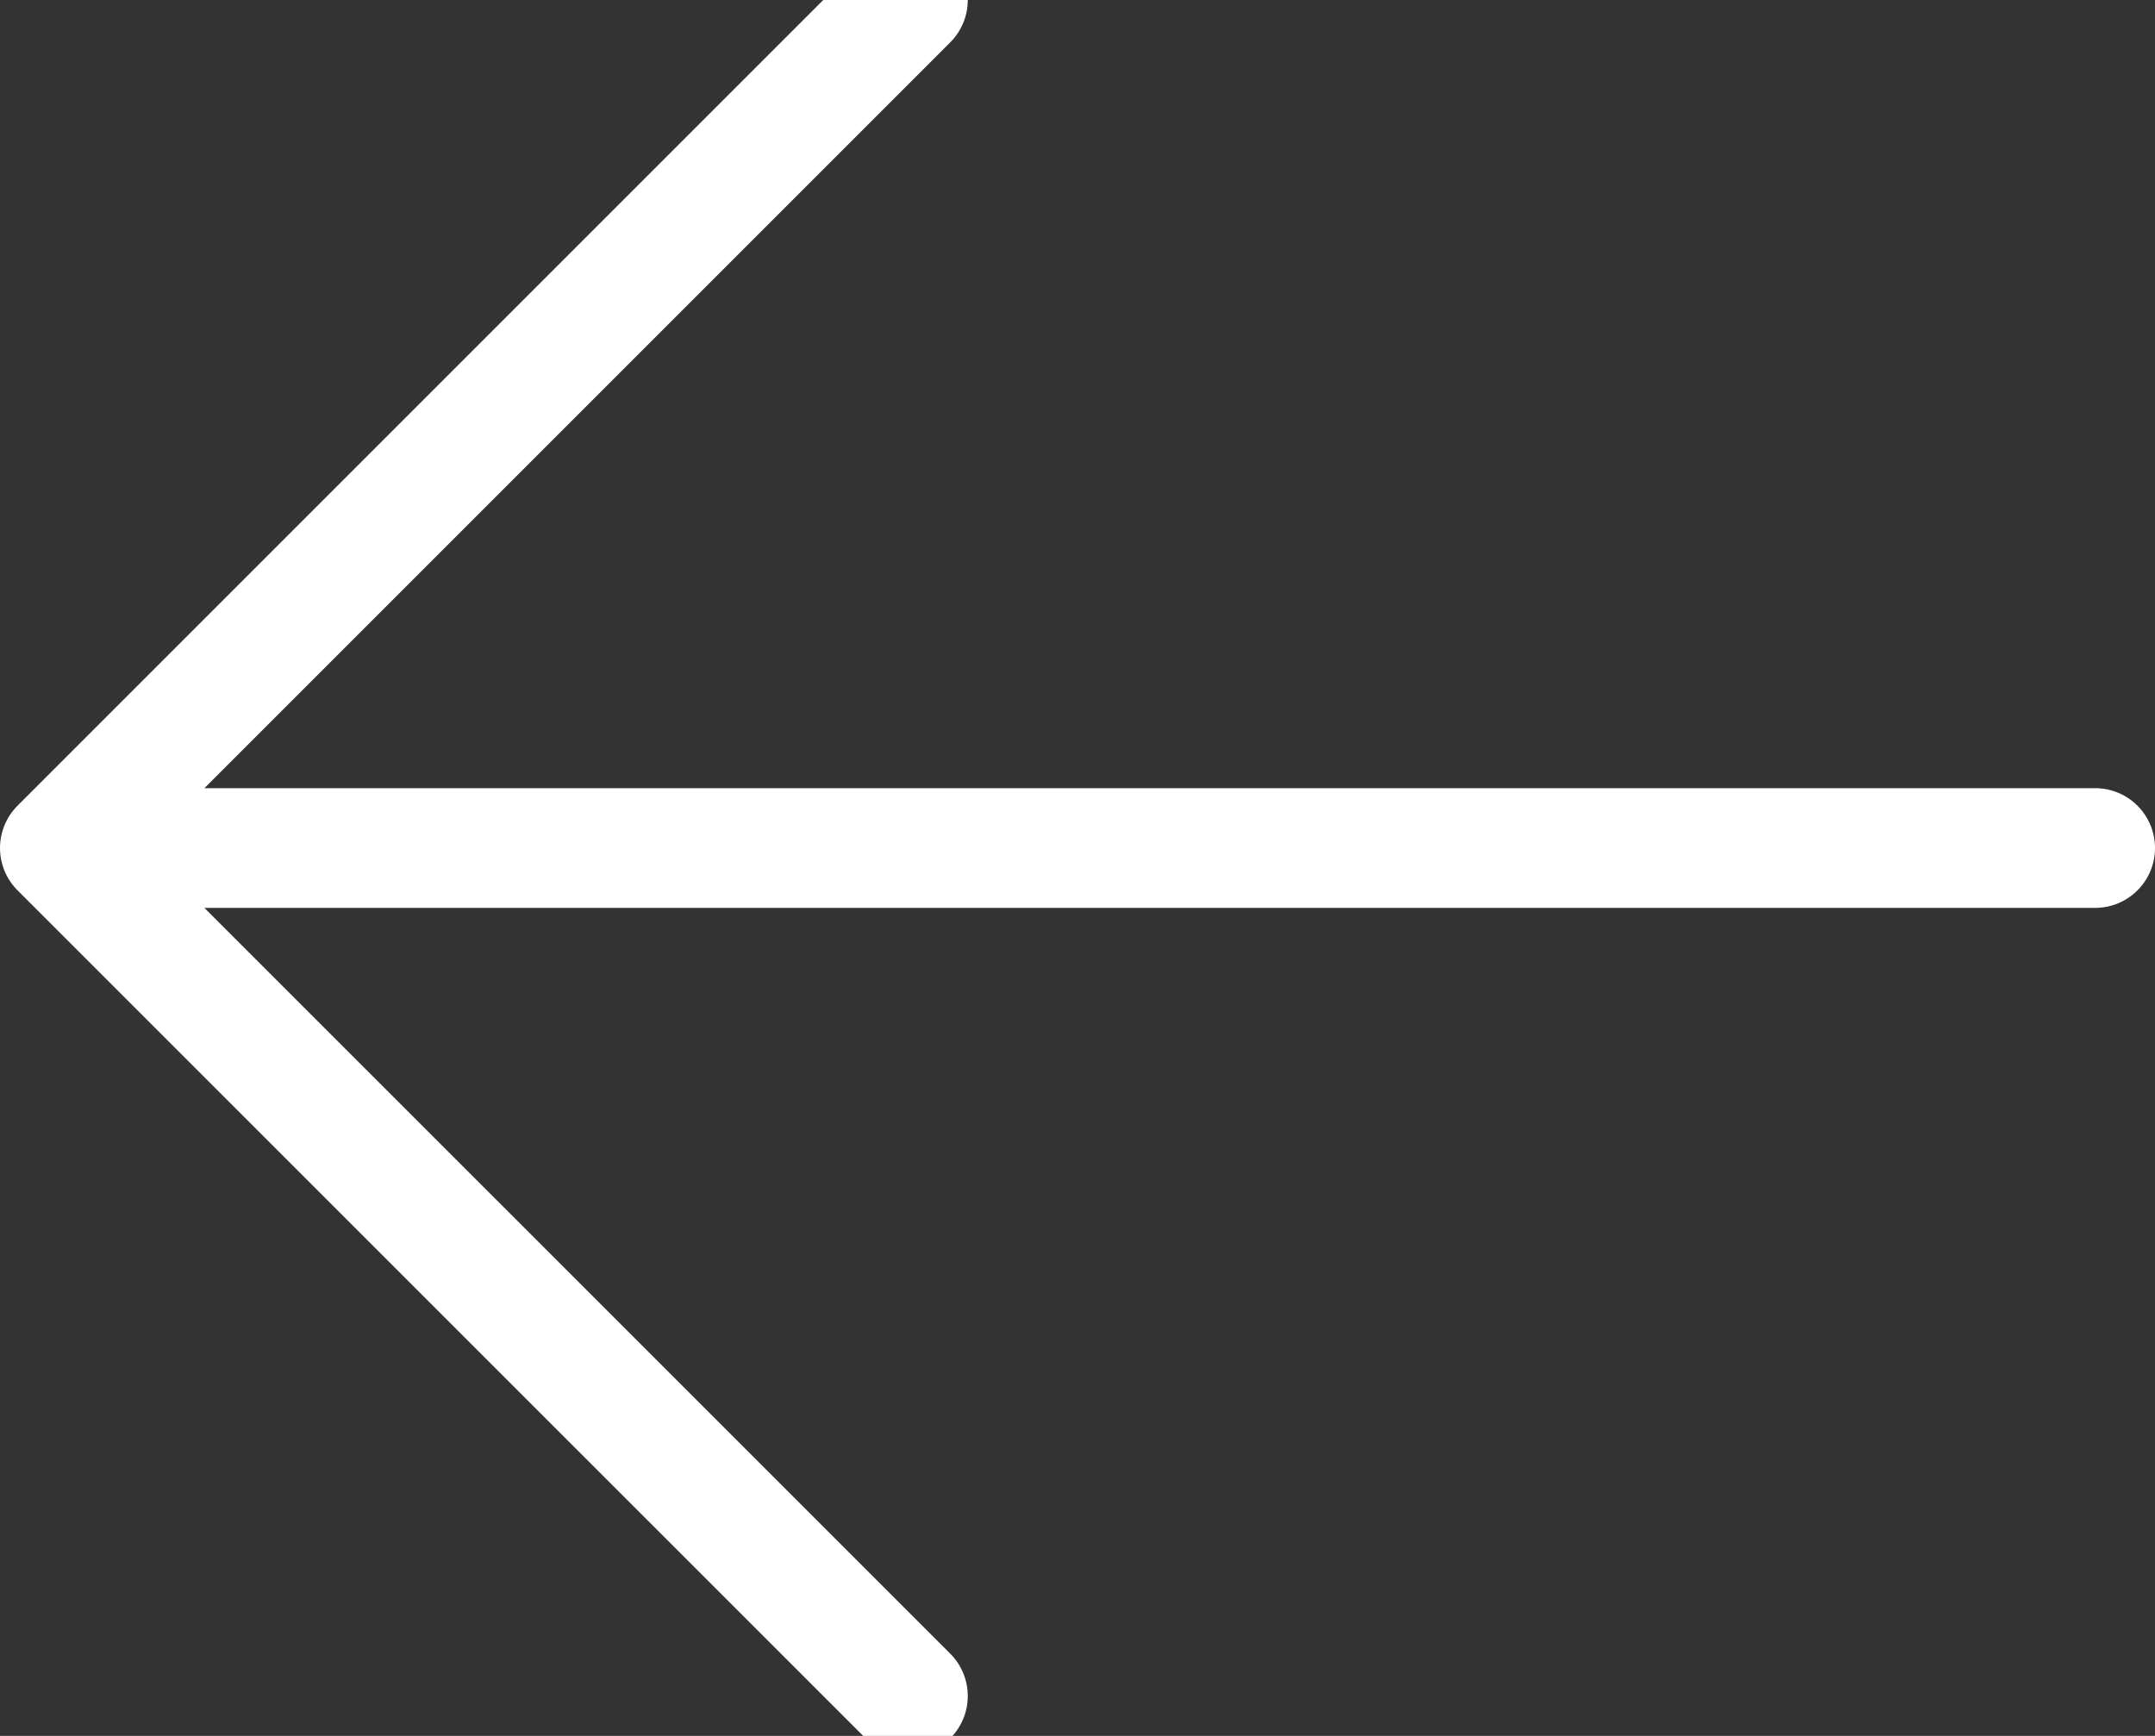 <svg xmlns="http://www.w3.org/2000/svg" width="36" height="29" fill="none">
  <rect width="100%" height="100%" fill="#333333" stroke="none"/>
  <path stroke="#fff" stroke-linecap="round" stroke-linejoin="round" stroke-width="2" d="M15.167 28.333 1 14.167m0 0L15.167 0M1 14.167h34"/>
</svg>
